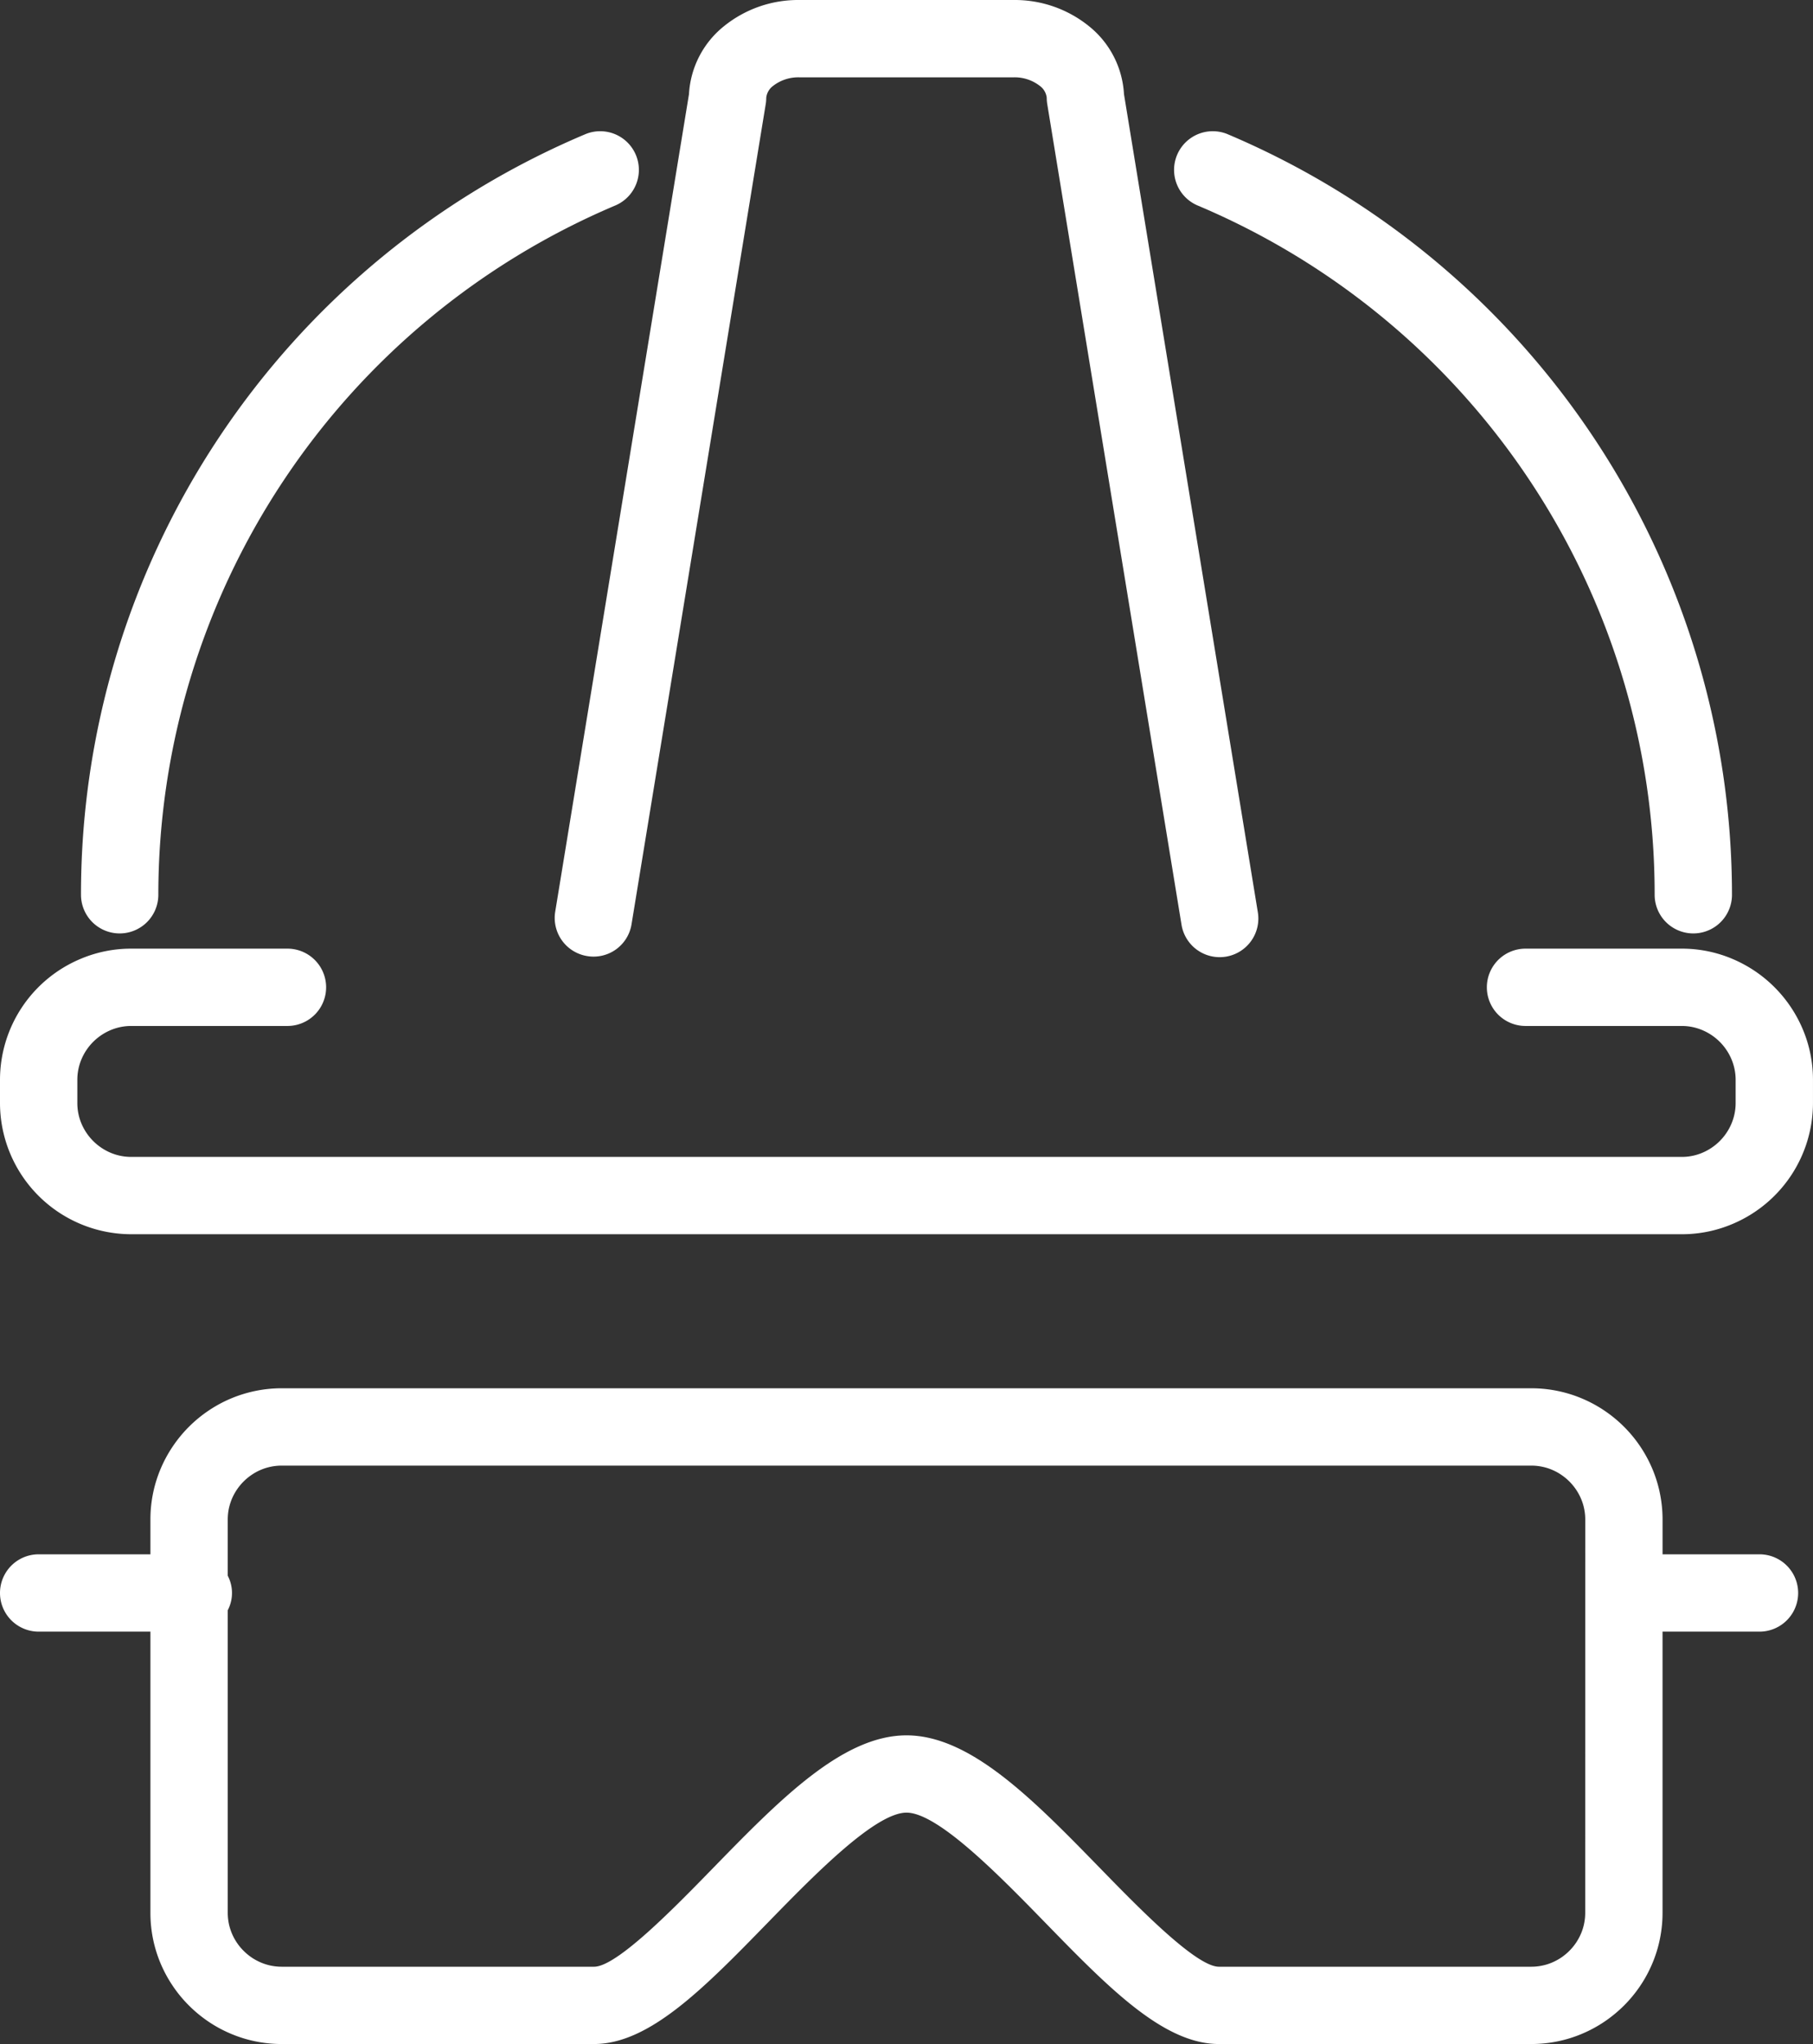 <svg id="Ebene_1" data-name="Ebene 1" xmlns="http://www.w3.org/2000/svg" viewBox="0 0 93.768 105.736"><rect x="0" y="0" width="93.768" height="105.736" fill="#333333" stroke="none"/><defs><style>.cls-1{fill:#fff;}</style></defs><path class="cls-1" d="M91,80.402H85.987V78.601a6.734,6.734,0,0,0-.139-1.364,6.666,6.666,0,0,0-.399-1.28,6.825,6.825,0,0,0-2.45-2.975A6.682,6.682,0,0,0,81.846,72.353a6.596,6.596,0,0,0-1.275-.399,6.697,6.697,0,0,0-1.37-.141H14.568a6.718,6.718,0,0,0-1.363.139,6.752,6.752,0,0,0-2.428,1.024A6.817,6.817,0,0,0,8.947,74.804a6.727,6.727,0,0,0-.632,1.159,6.703,6.703,0,0,0-.535,2.638v1.801H2a2,2,0,0,0,0,4H7.78v14.546a6.714,6.714,0,0,0,.537,2.643,6.761,6.761,0,0,0,.625,1.146,6.659,6.659,0,0,0,.83,1.005,6.825,6.825,0,0,0,1.001.827,6.726,6.726,0,0,0,1.15.626,6.649,6.649,0,0,0,1.276.399,6.762,6.762,0,0,0,1.368.14H30.726c2.869,0,5.708-2.915,8.996-6.29,2.335-2.396,5.532-5.679,7.162-5.679s4.828,3.283,7.164,5.68c3.287,3.375,6.126,6.289,8.994,6.289H79.2a6.732,6.732,0,0,0,1.36-.138,6.635,6.635,0,0,0,1.277-.398,6.721,6.721,0,0,0,1.156-.629,6.959,6.959,0,0,0,1-.825,6.866,6.866,0,0,0,.828-1.003,6.75,6.75,0,0,0,.626-1.149,6.594,6.594,0,0,0,.399-1.276,6.723,6.723,0,0,0,.14-1.368V84.402H91a2,2,0,0,0,0-4Zm-9.013,18.546a2.706,2.706,0,0,1-.058.562,2.615,2.615,0,0,1-.16.512,2.841,2.841,0,0,1-.258.475,2.812,2.812,0,0,1-.342.415,2.953,2.953,0,0,1-.42.348,2.845,2.845,0,0,1-.479.259,2.627,2.627,0,0,1-.517.16,2.727,2.727,0,0,1-.555.057H63.042c-1.181,0-4.158-3.057-6.129-5.08-3.451-3.543-6.711-6.889-10.029-6.889-3.317,0-6.576,3.346-10.027,6.888-1.971,2.023-4.95,5.081-6.131,5.081H14.568a2.77,2.77,0,0,1-.562-.058,2.693,2.693,0,0,1-.52-.164,2.767,2.767,0,0,1-.469-.255,2.947,2.947,0,0,1-.422-.35,2.764,2.764,0,0,1-.343-.417,2.733,2.733,0,0,1-.254-.467,2.828,2.828,0,0,1-.161-.51,2.883,2.883,0,0,1-.058-.567V83.296a1.927,1.927,0,0,0,0-1.787V78.601a2.859,2.859,0,0,1,.054-.549,2.889,2.889,0,0,1,.163-.525,2.853,2.853,0,0,1,.604-.893,2.901,2.901,0,0,1,.422-.347,2.746,2.746,0,0,1,.991-.417,2.733,2.733,0,0,1,.555-.056H79.2a2.701,2.701,0,0,1,.562.058,2.644,2.644,0,0,1,.518.162,2.686,2.686,0,0,1,.475.26,2.856,2.856,0,0,1,.413.341,2.89,2.89,0,0,1,.344.417,2.797,2.797,0,0,1,.259.476,2.635,2.635,0,0,1,.161.517,2.699,2.699,0,0,1,.057.557Z"/><path class="cls-1" d="M93.229,53.218A6.831,6.831,0,0,0,89.624,49.612a6.694,6.694,0,0,0-2.645-.54h-8.079a2,2,0,0,0,0,4h8.079a2.718,2.718,0,0,1,1.077.22,2.822,2.822,0,0,1,1.491,1.491,2.741,2.741,0,0,1,.22,1.077v1.197a2.741,2.741,0,0,1-.22,1.077,2.827,2.827,0,0,1-1.496,1.494,2.717,2.717,0,0,1-1.072.217H6.788A2.731,2.731,0,0,1,5.708,59.625a2.837,2.837,0,0,1-1.49-1.492A2.73,2.73,0,0,1,4,57.057V55.86a2.732,2.732,0,0,1,.218-1.076A2.829,2.829,0,0,1,5.714,53.29a2.722,2.722,0,0,1,1.074-.218h8.079a2,2,0,0,0,0-4H6.788a6.692,6.692,0,0,0-2.639.537A6.787,6.787,0,0,0,0,55.86v1.197a6.796,6.796,0,0,0,6.788,6.788h80.191a6.694,6.694,0,0,0,2.64-.537,6.797,6.797,0,0,0,4.148-6.251V55.86A6.715,6.715,0,0,0,93.229,53.218Z"/><path class="cls-1" d="M61.944,10.631a38.66,38.66,0,0,1,23.634,35.654,2,2,0,1,0,4,0A42.744,42.744,0,0,0,63.503,6.946a2,2,0,0,0-1.559,3.685Z"/><path class="cls-1" d="M6.189,48.285a2,2,0,0,0,2-2A38.739,38.739,0,0,1,31.822,10.63a2,2,0,1,0-1.559-3.684A42.664,42.664,0,0,0,4.189,46.285,2,2,0,0,0,6.189,48.285Z"/><path class="cls-1" d="M30.367,49.456a1.989,1.989,0,0,0,2.297-1.651L39.604,5.38a1.98,1.98,0,0,0,.026-.323.882.882,0,0,1,.361-.619A2.127,2.127,0,0,1,41.332,4H52.436a2.124,2.124,0,0,1,1.34.44.883.883,0,0,1,.361.618,1.98,1.98,0,0,0,.026.323l6.94,42.424a2,2,0,1,0,3.947-.646l-6.918-42.288A4.848,4.848,0,0,0,56.323,1.356,6.097,6.097,0,0,0,52.436,0H41.332a6.1,6.1,0,0,0-3.888,1.355,4.846,4.846,0,0,0-1.81,3.516l-6.918,42.288A1.999,1.999,0,0,0,30.367,49.456Z"/></svg>